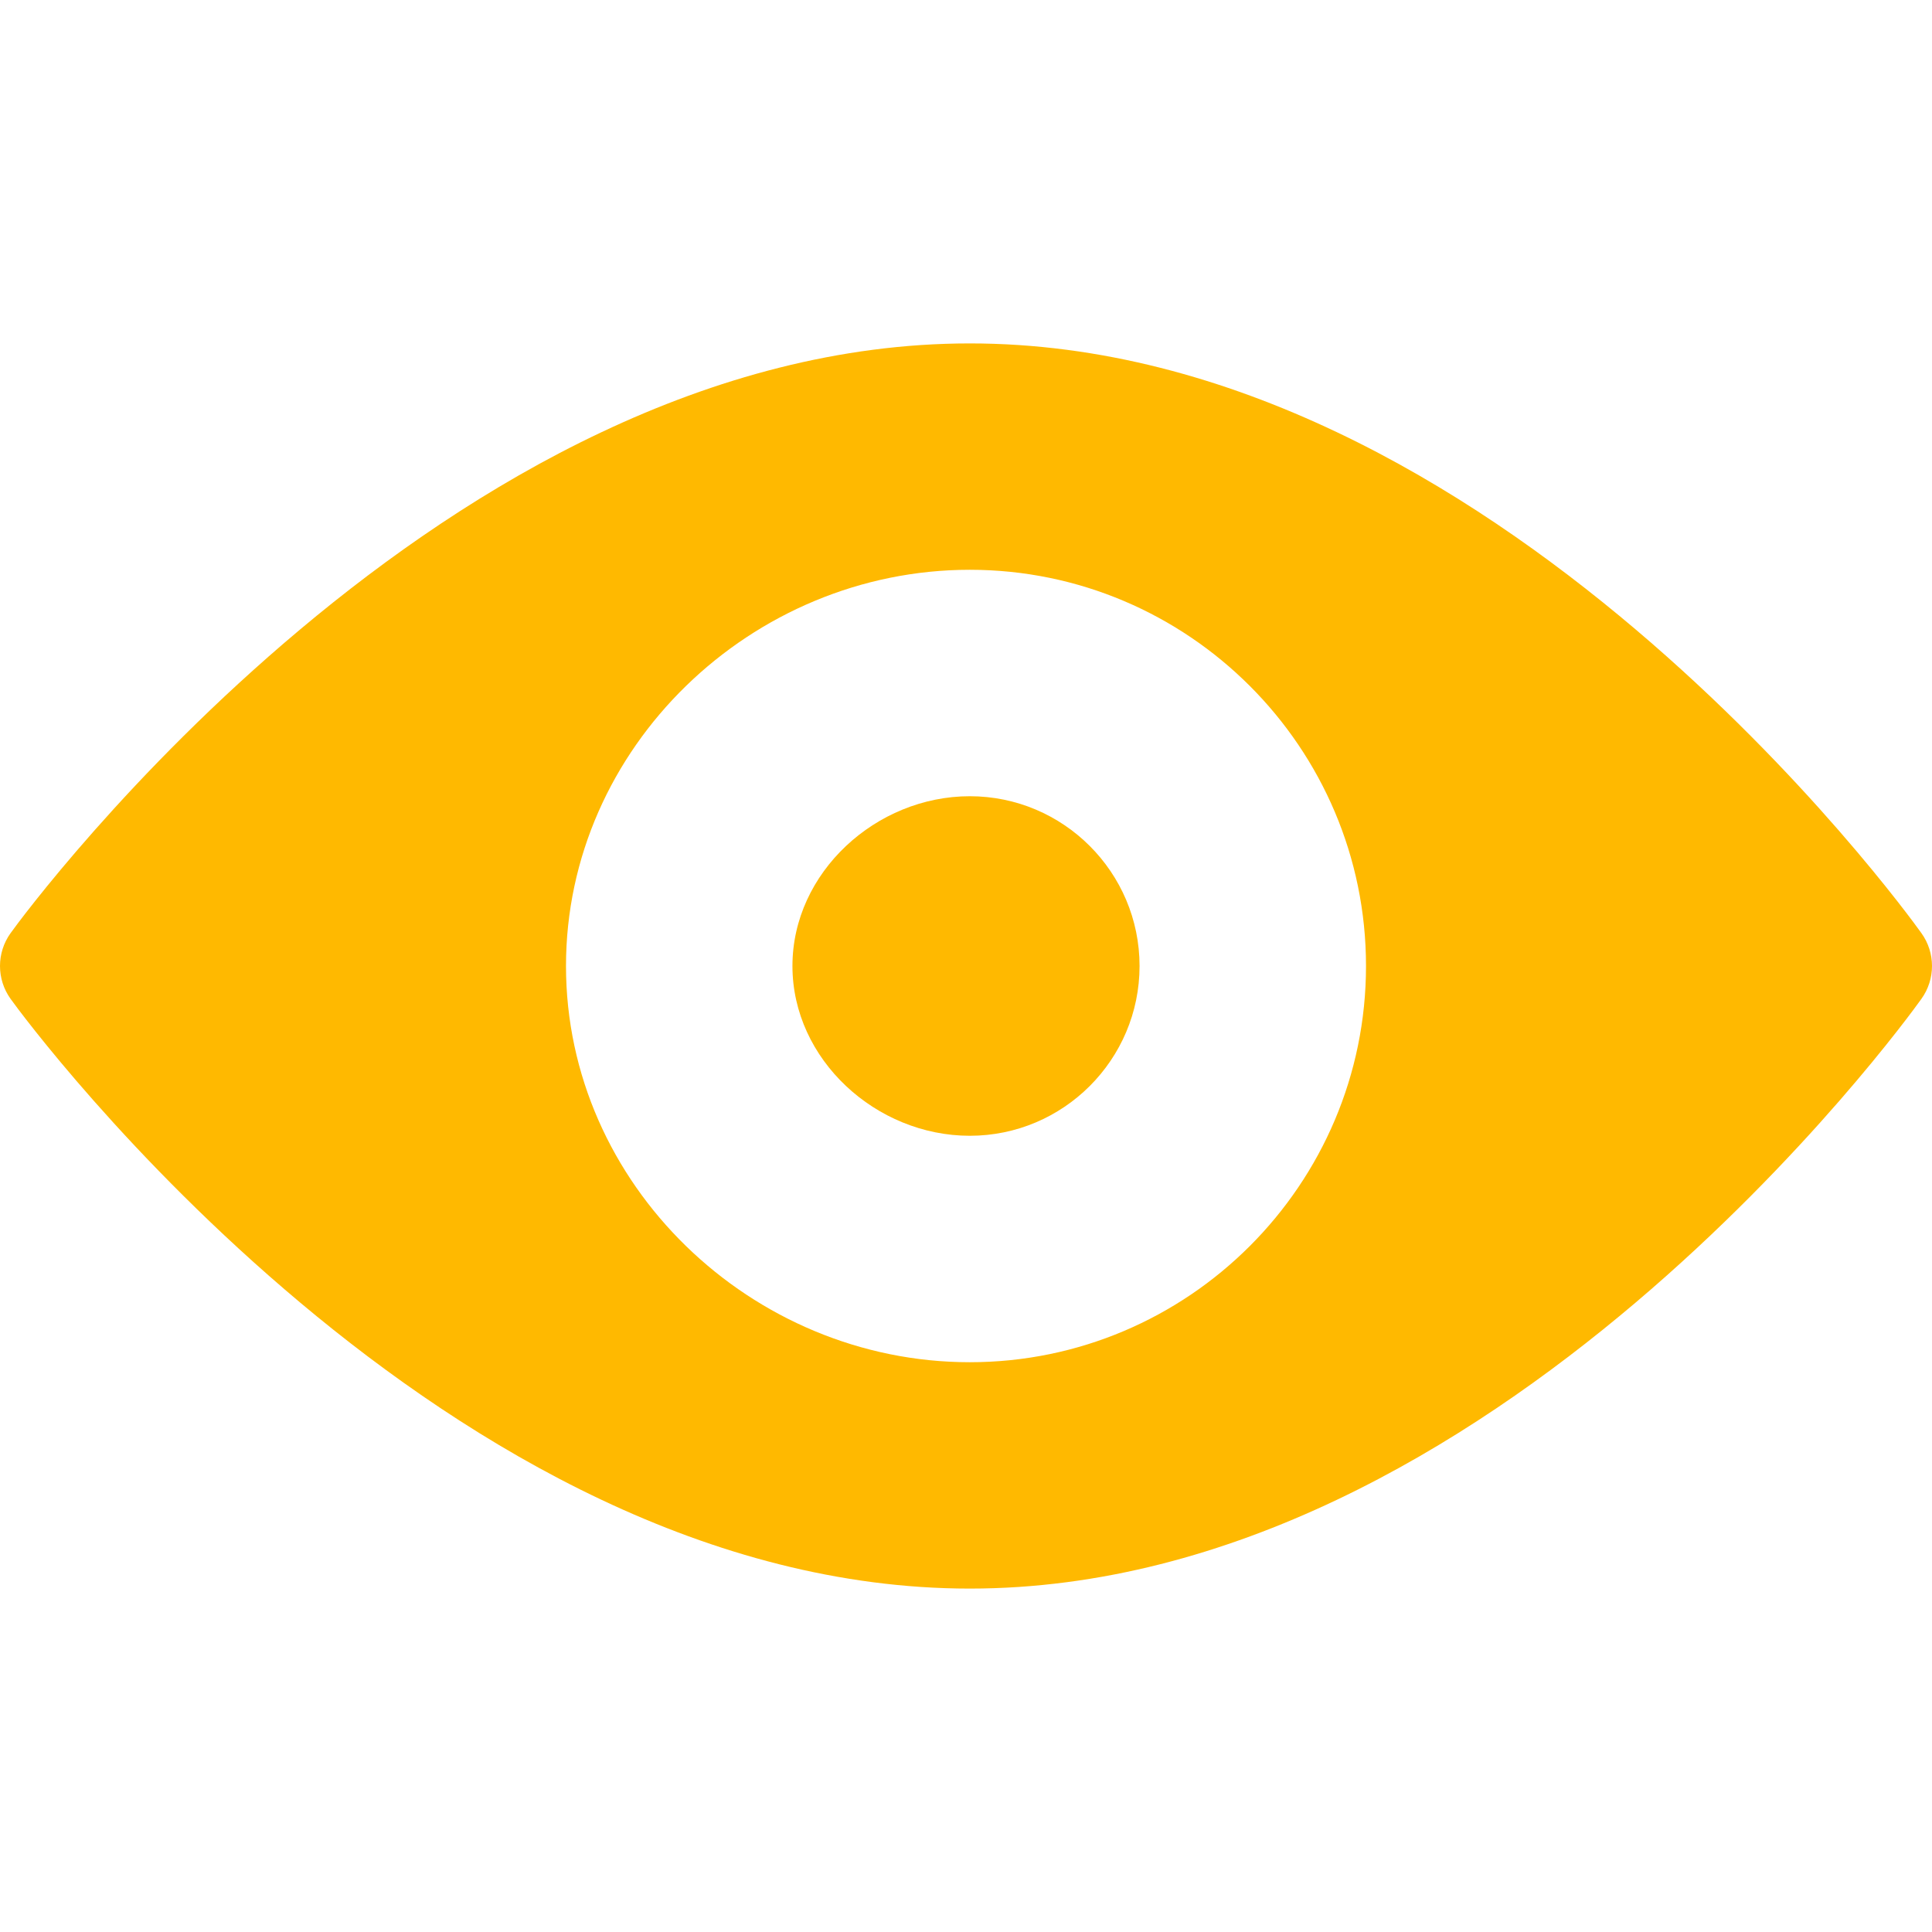 <svg xmlns="http://www.w3.org/2000/svg" width="24" height="24" viewBox="0 0 24 24" fill="none"><g clip-path="url(#clip0)"><path d="M23.868 11.591C23.654 11.291 18.547 4.266 12.047 4.266C5.547 4.266 0.346 11.291 0.132 11.591C-0.044 11.835 -0.044 12.165 0.132 12.409C0.346 12.709 5.547 19.734 12.047 19.734C18.547 19.734 23.654 12.709 23.868 12.409C24.044 12.165 24.044 11.835 23.868 11.591ZM12.047 16.922C9.334 16.922 7.031 14.714 7.031 12C7.031 9.286 9.334 7.078 12.047 7.078C14.761 7.078 16.969 9.286 16.969 12C16.969 14.714 14.761 16.922 12.047 16.922Z" fill="#FFB900"></path><path d="M12.047 9.891C10.884 9.891 9.844 10.837 9.844 12C9.844 13.163 10.884 14.109 12.047 14.109C13.21 14.109 14.156 13.163 14.156 12C14.156 10.837 13.21 9.891 12.047 9.891Z" fill="#FFB900"></path></g><defs><clipPath id="clip0"><rect width="24" height="24" fill="white"></rect></clipPath></defs></svg>